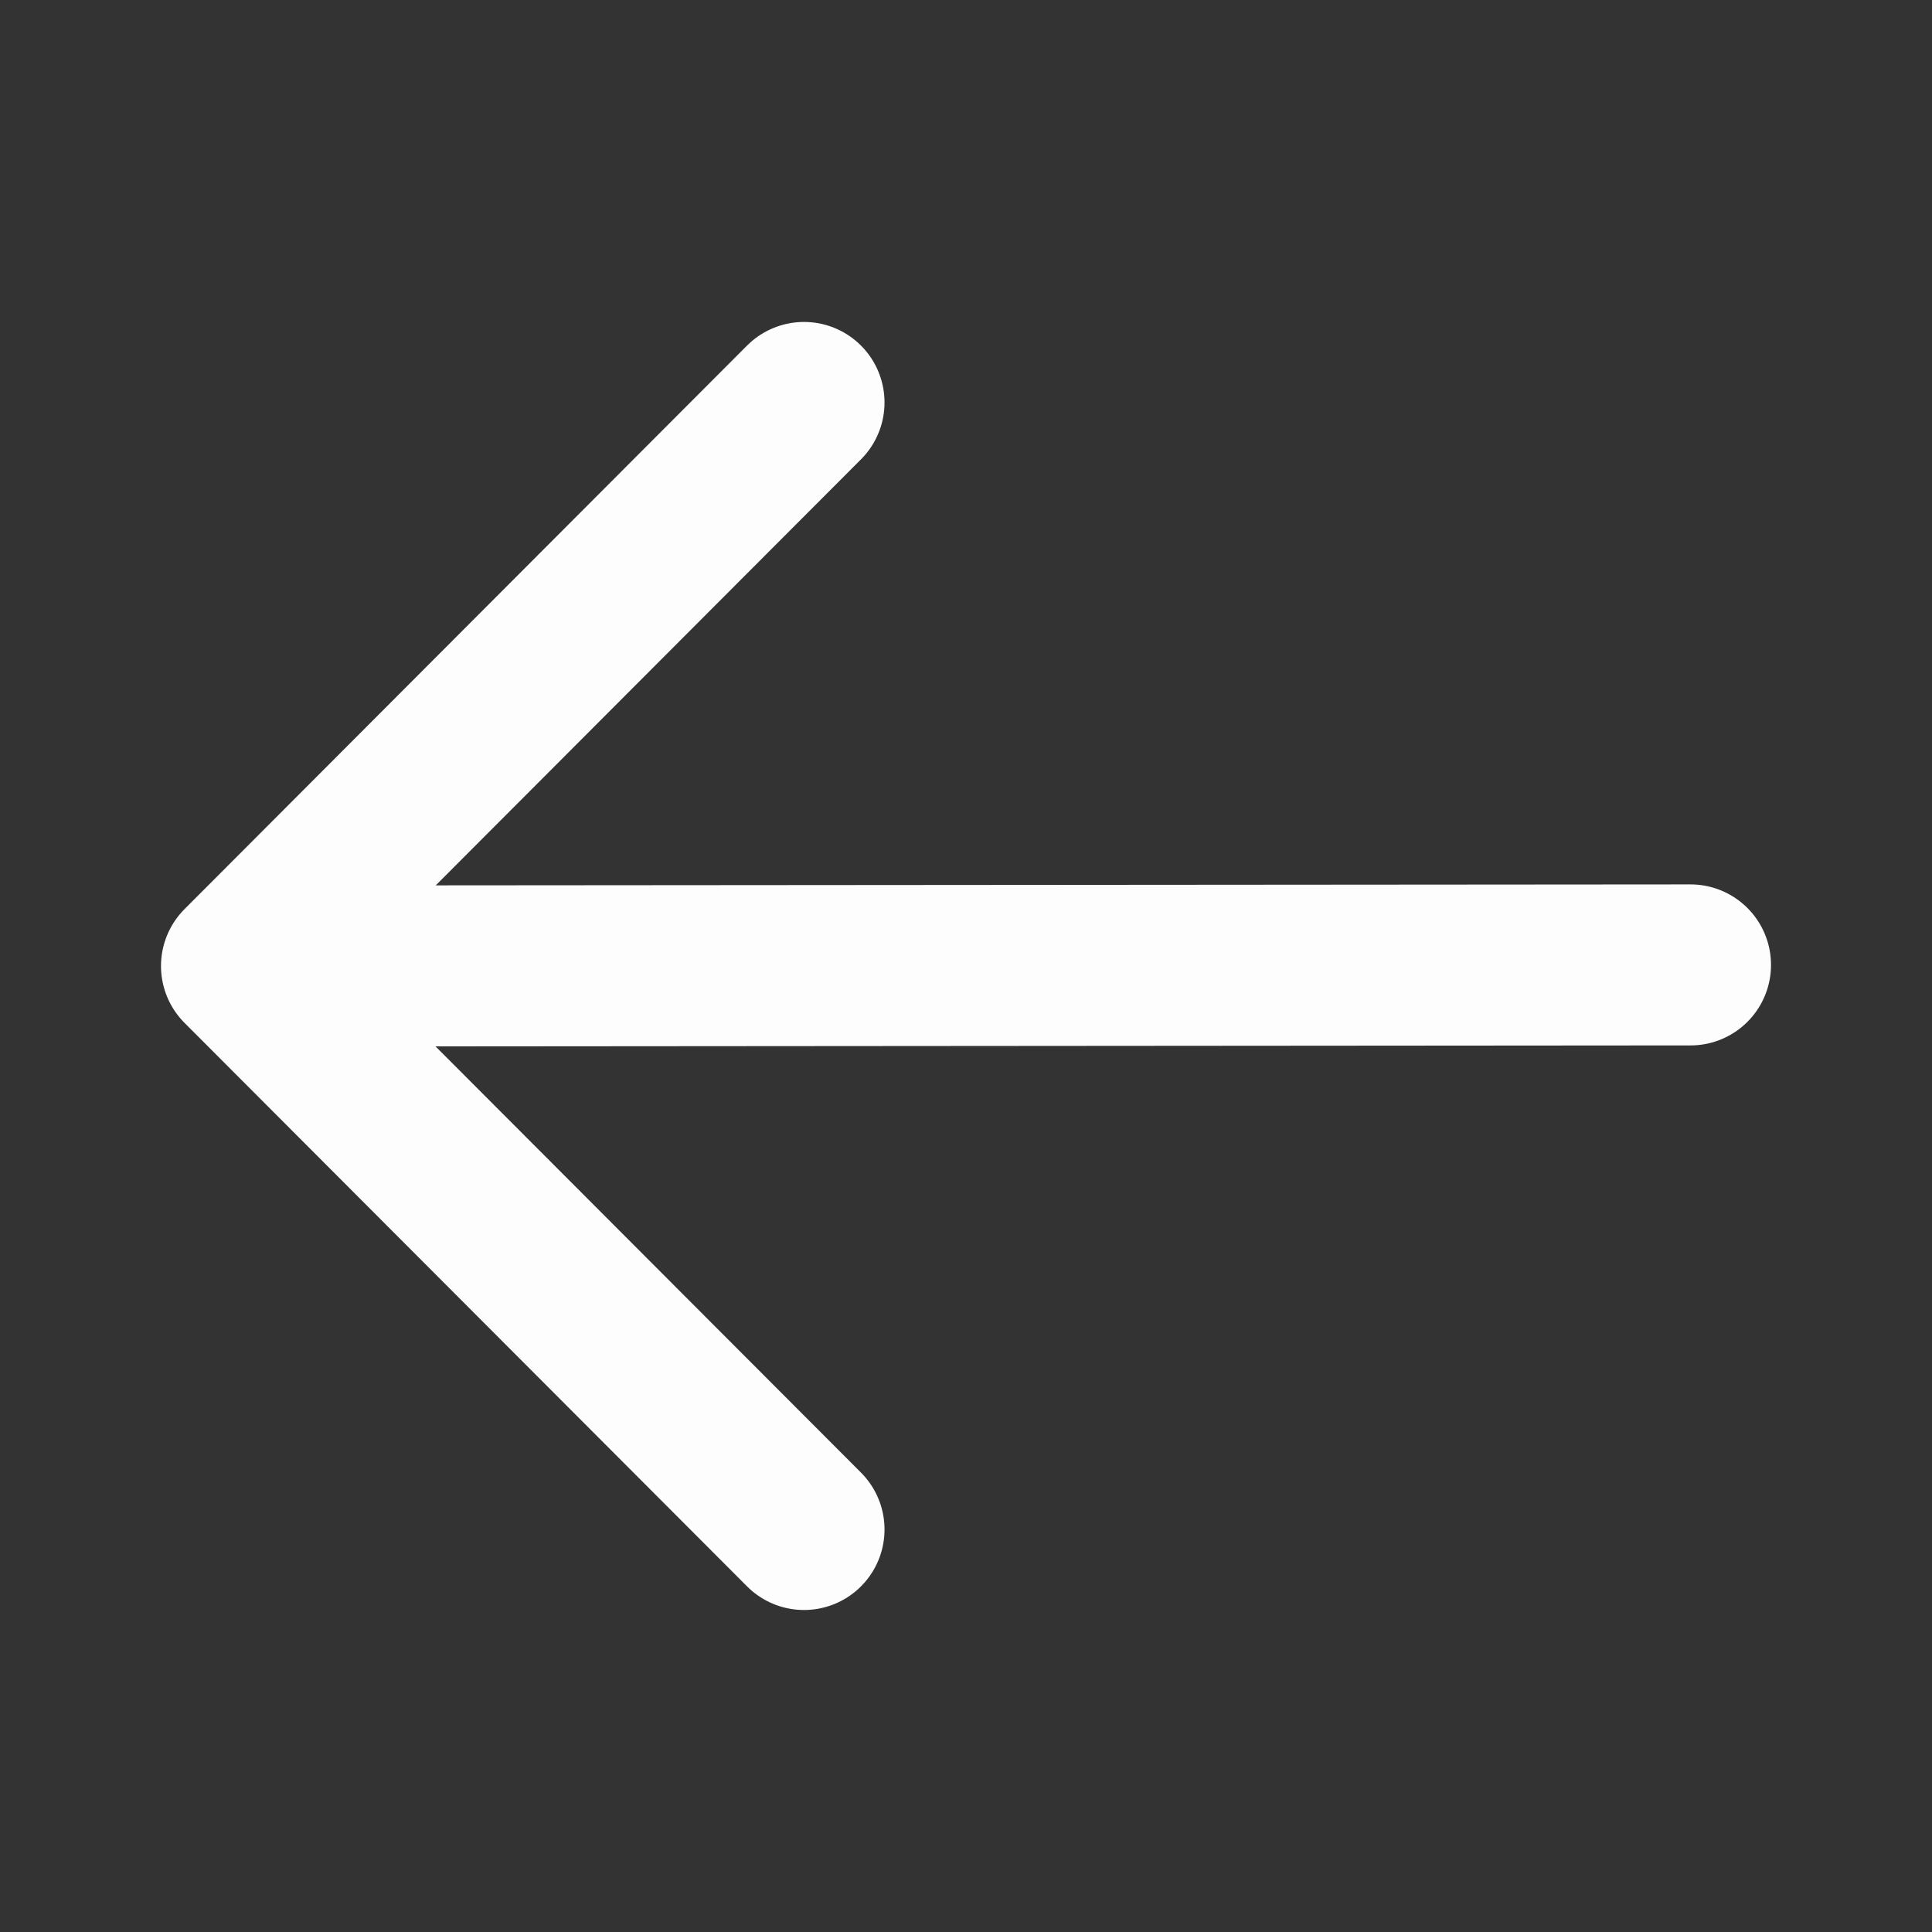 <svg xmlns="http://www.w3.org/2000/svg" width="32" height="32" viewBox="0 0 32 32" fill="none"><rect x="0" y="0" width="32" height="32" fill="#333333" stroke="none"/><path d="M28 15.982L4.281 16M13.317 6.666L4 16L13.317 25.333" stroke="#FDFDFD" stroke-width="2.667" stroke-linecap="round" stroke-linejoin="round"></path></svg>
